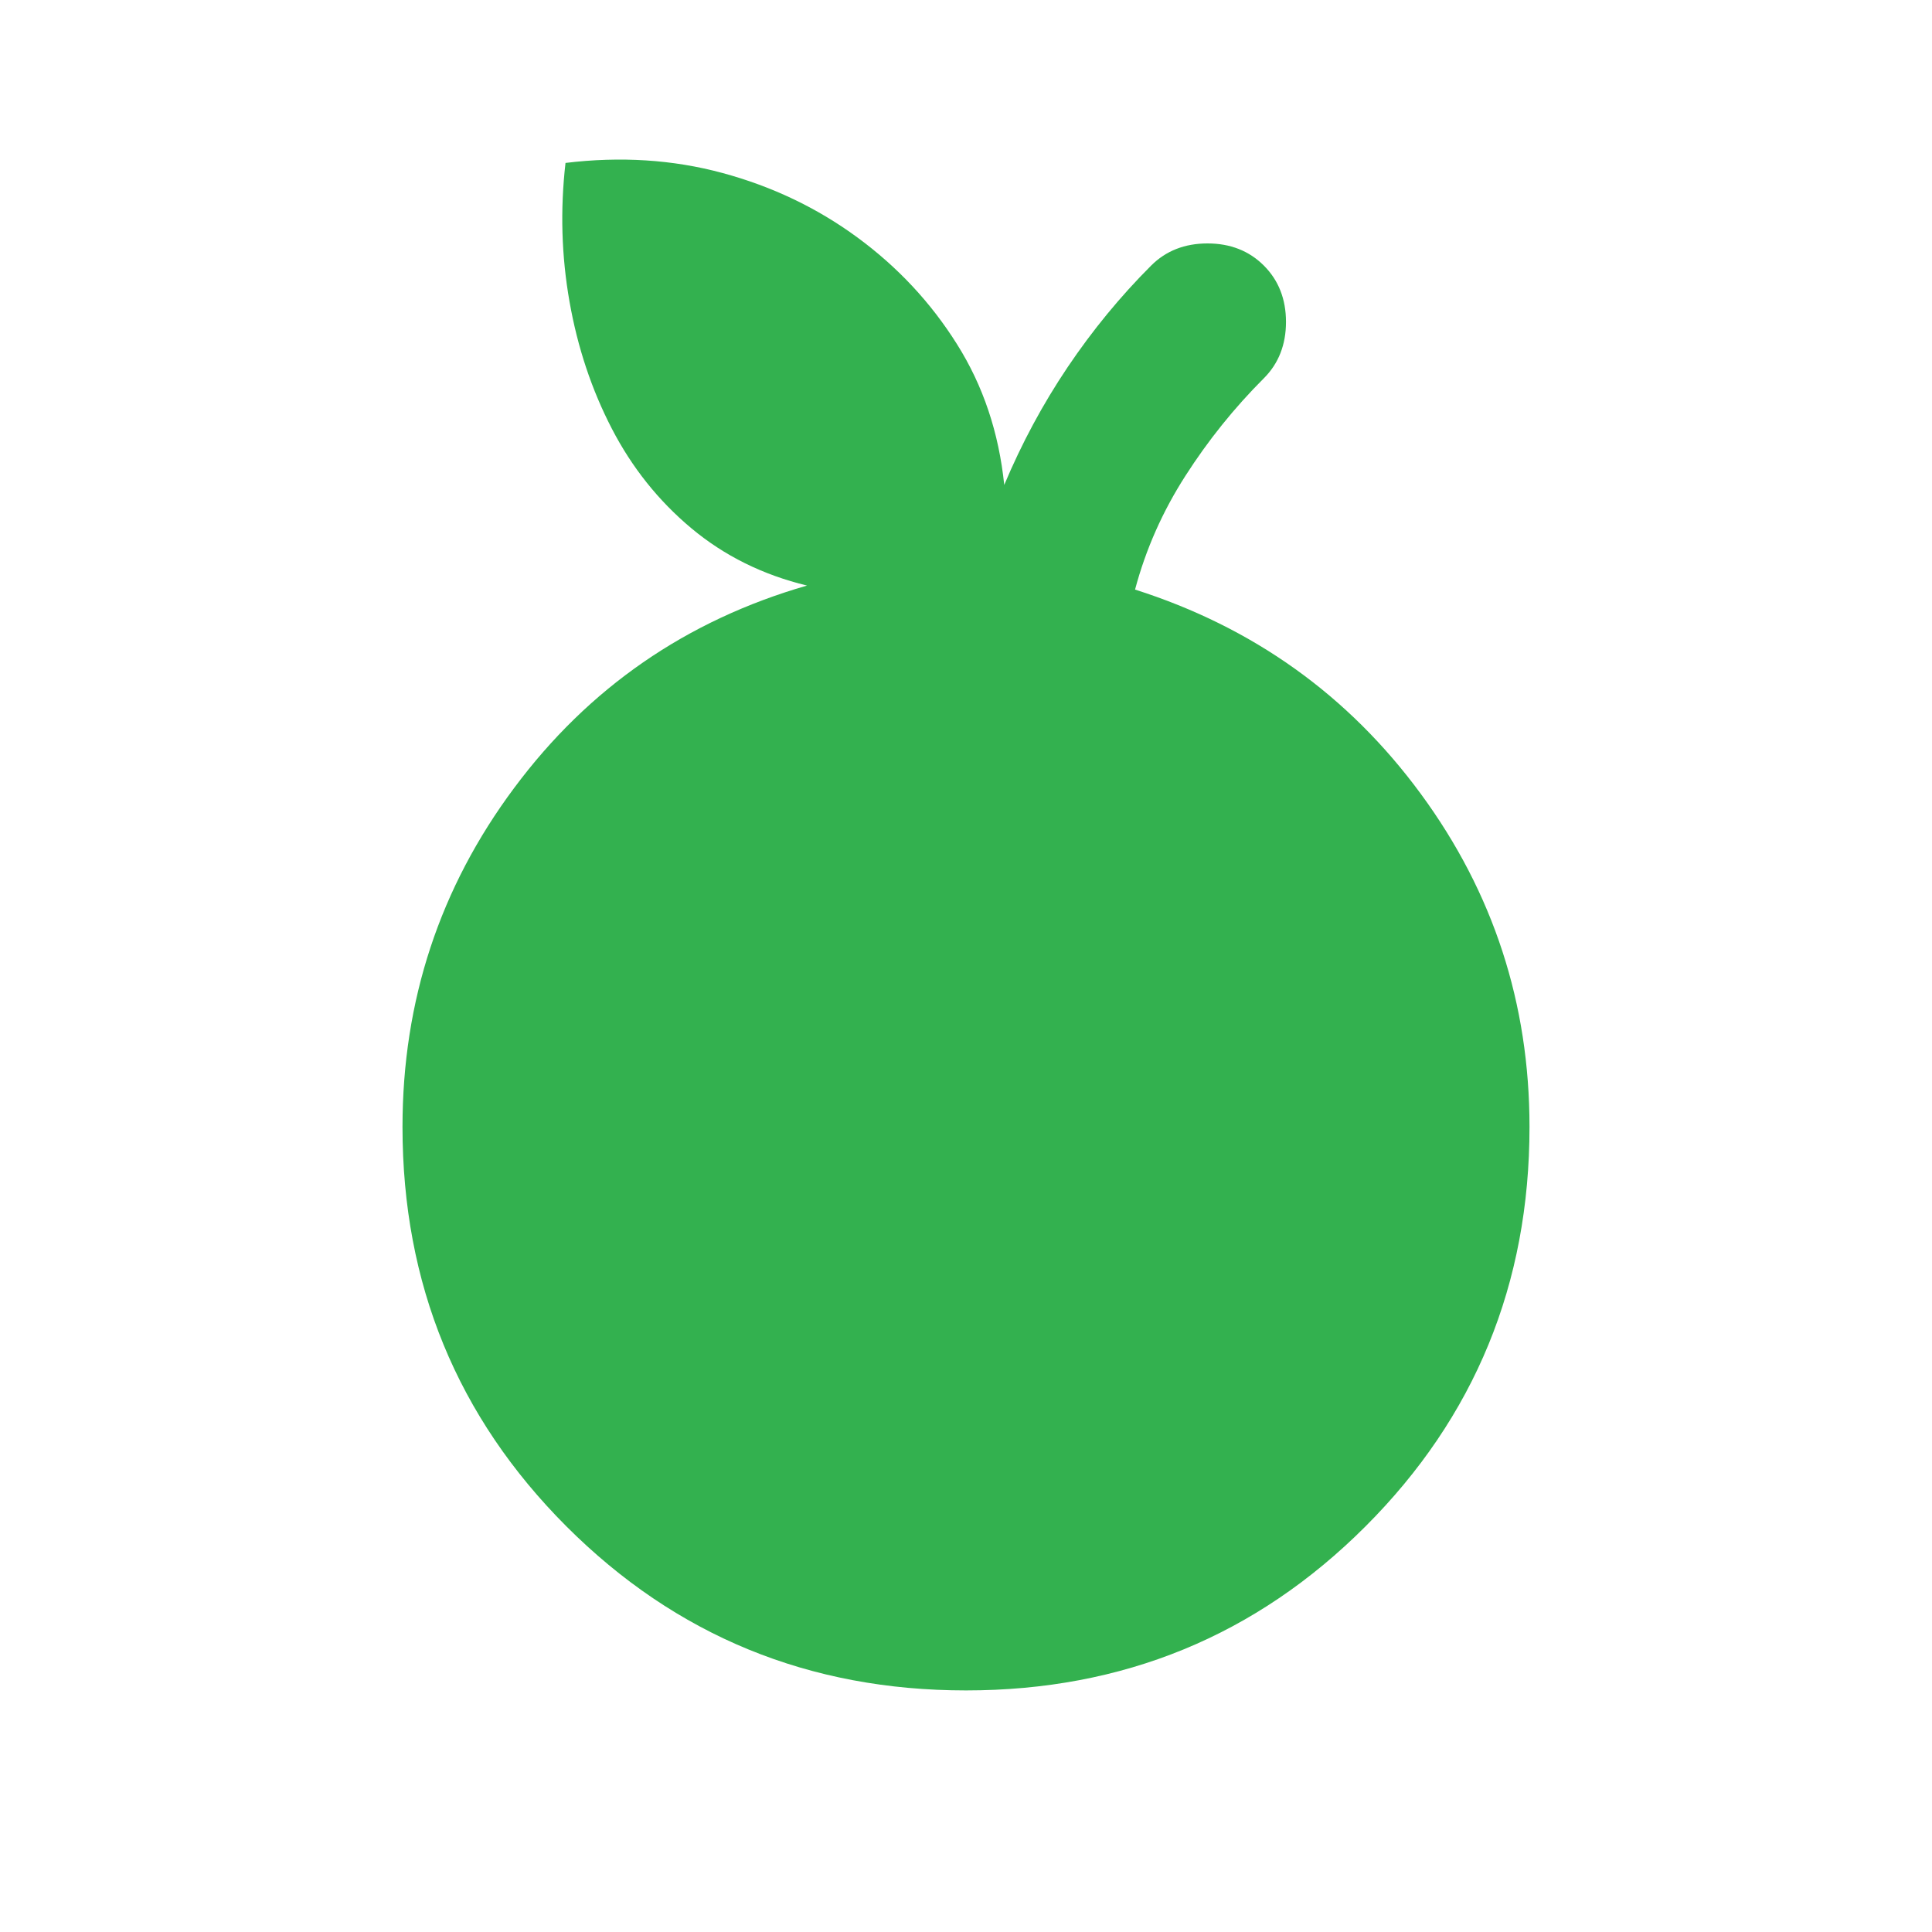 <svg width="24" height="24" viewBox="0 0 24 24" fill="none" xmlns="http://www.w3.org/2000/svg">
<path d="M12 20.999C10.05 20.999 8.396 20.32 7.037 18.962C5.679 17.603 5 15.949 5 13.999C5 12.432 5.463 11.028 6.388 9.787C7.312 8.545 8.525 7.707 10.025 7.274C9.475 7.141 8.996 6.903 8.588 6.562C8.179 6.22 7.85 5.807 7.6 5.324C7.35 4.841 7.175 4.316 7.075 3.749C6.975 3.182 6.958 2.607 7.025 2.024C7.708 1.941 8.358 1.982 8.975 2.149C9.592 2.316 10.15 2.582 10.65 2.949C11.15 3.316 11.562 3.757 11.887 4.274C12.213 4.791 12.408 5.374 12.475 6.024C12.692 5.507 12.954 5.02 13.262 4.562C13.571 4.103 13.917 3.682 14.3 3.299C14.483 3.116 14.717 3.024 15 3.024C15.283 3.024 15.517 3.116 15.7 3.299C15.883 3.482 15.975 3.716 15.975 3.999C15.975 4.282 15.883 4.516 15.7 4.699C15.333 5.066 15.008 5.47 14.725 5.912C14.442 6.353 14.233 6.824 14.1 7.324C15.567 7.791 16.75 8.637 17.65 9.862C18.55 11.087 19 12.466 19 13.999C19 15.949 18.321 17.603 16.962 18.962C15.604 20.32 13.95 20.999 12 20.999Z" fill="#33B14F"/>
</svg>

